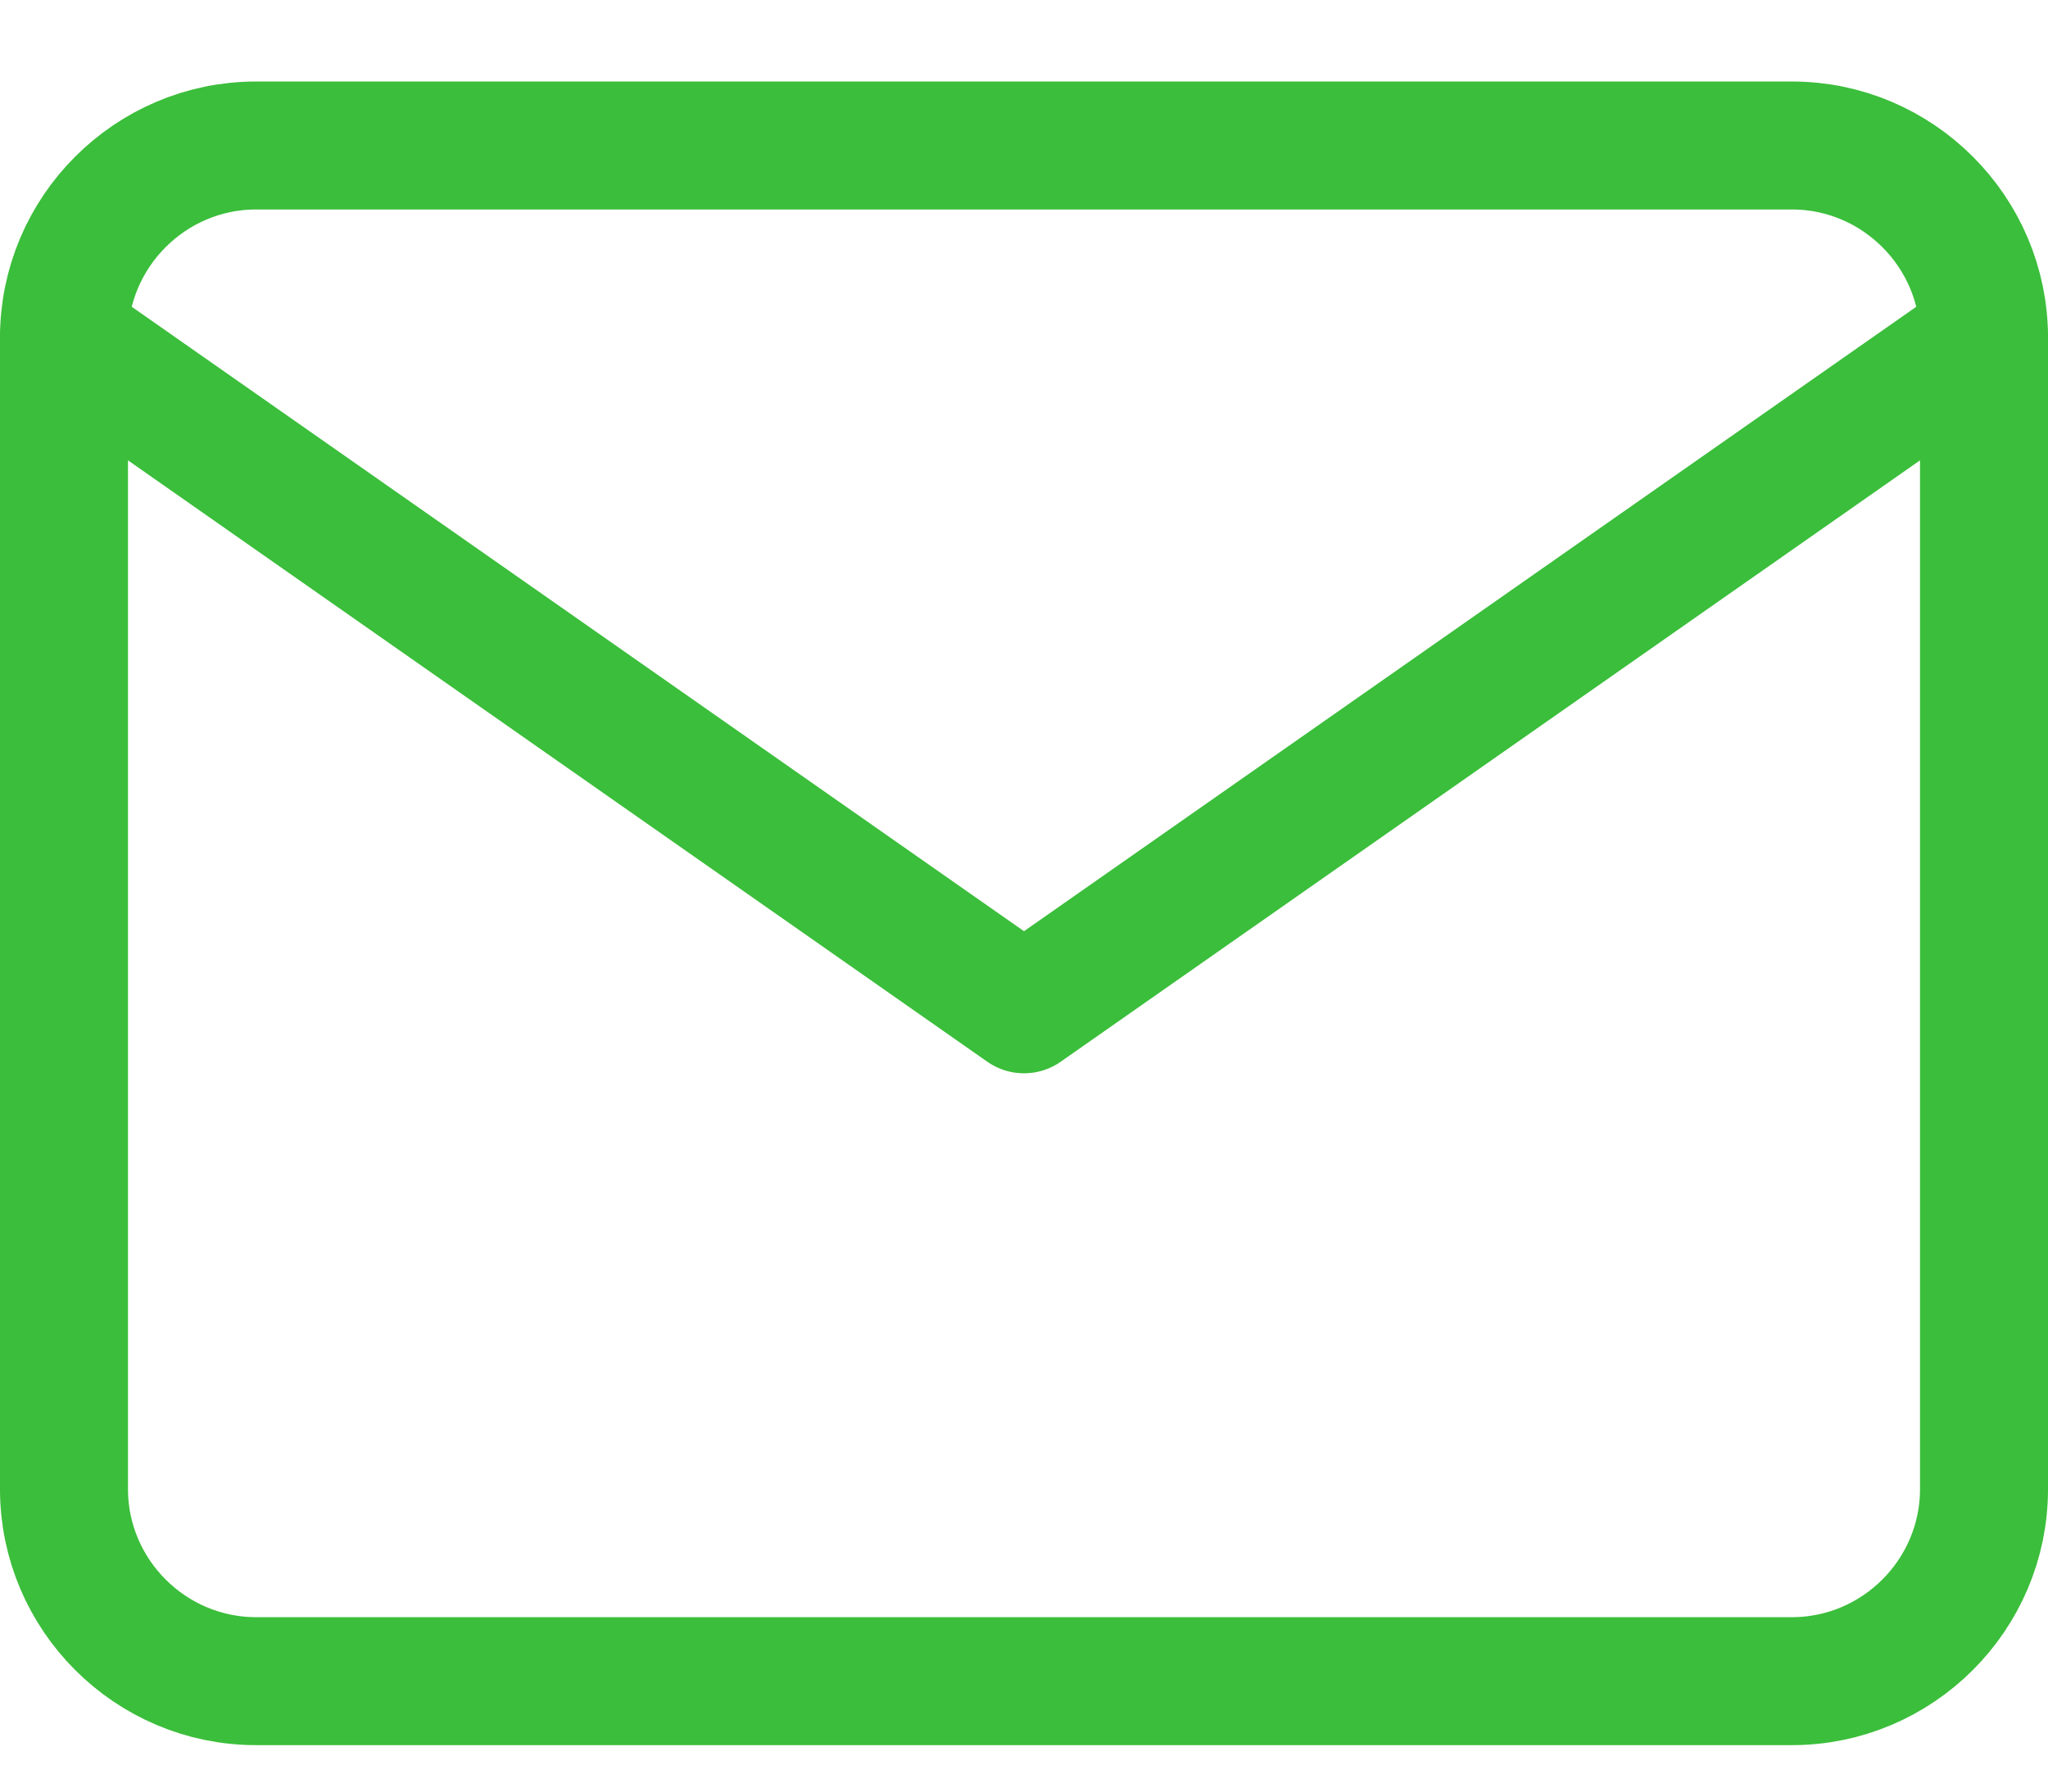 <?xml version="1.0" encoding="UTF-8"?>
<svg xmlns="http://www.w3.org/2000/svg" width="16" height="14" viewBox="0 0 16 14" fill="none">
  <path d="M2 1.137H14C14.825 1.137 15.5 1.812 15.5 2.637V11.637C15.5 12.462 14.825 13.137 14 13.137H2C1.175 13.137 0.5 12.462 0.5 11.637V2.637C0.5 1.812 1.175 1.137 2 1.137Z" stroke="#3BBE3B" stroke-linecap="round" stroke-linejoin="round"></path>
  <path d="M15.5 2.637L8 7.887L0.5 2.637" stroke="#3BBE3B" stroke-linecap="round" stroke-linejoin="round"></path>
</svg>
